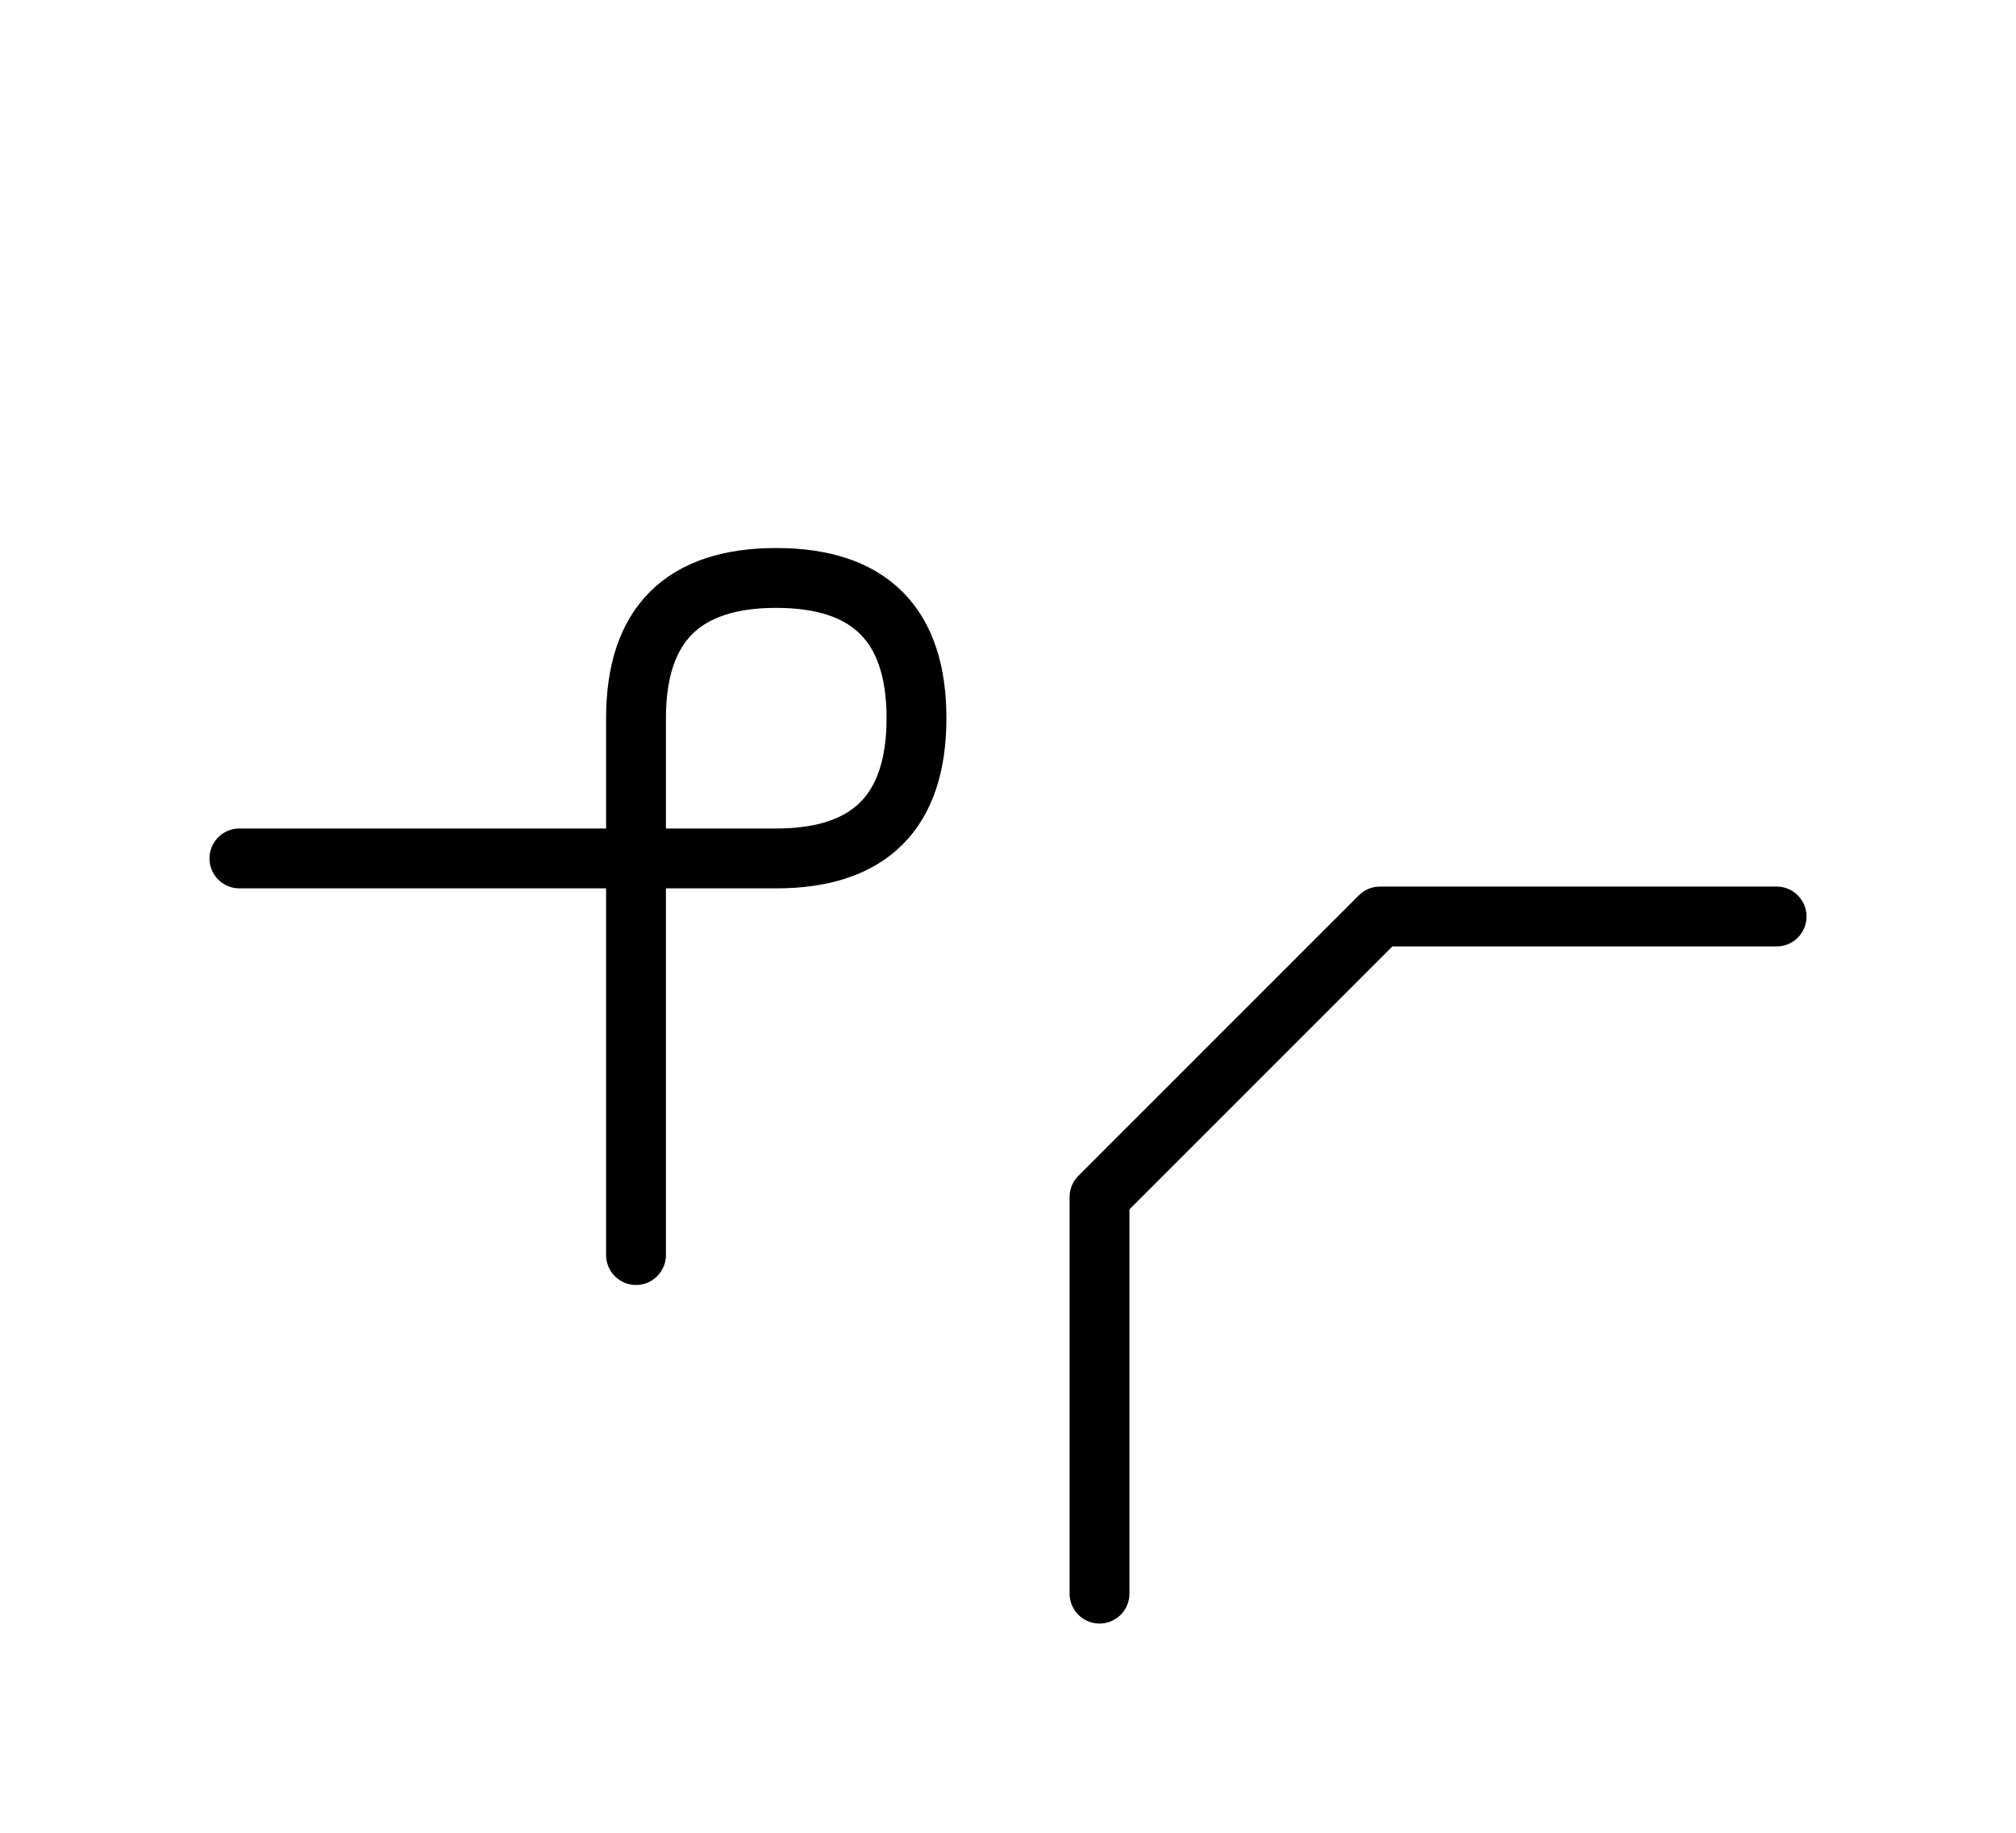 <?xml version="1.0" encoding="UTF-8"?>
<svg xmlns="http://www.w3.org/2000/svg" xmlns:xlink="http://www.w3.org/1999/xlink"
     width="42.107" height="38.284" viewBox="0 0 42.107 38.284">
<defs>
<path d="M25.894,22.071 L22.965,25.0 L28.823,19.142 L37.107,19.142 M25.894,22.071 L28.823,19.142 L22.965,25.0 L22.965,33.284 M13.284,22.071 L13.284,26.213 L13.284,15.0 Q13.284,12.071,16.213,12.071 Q19.142,12.071,19.142,15.0 Q19.142,17.929,16.213,17.929 L5.0,17.929" stroke="black" fill="none" stroke-width="1.25" stroke-linecap="round" stroke-linejoin="round" id="d0" />
</defs>
<use xlink:href="#d0" x="0" y="0" />
</svg>